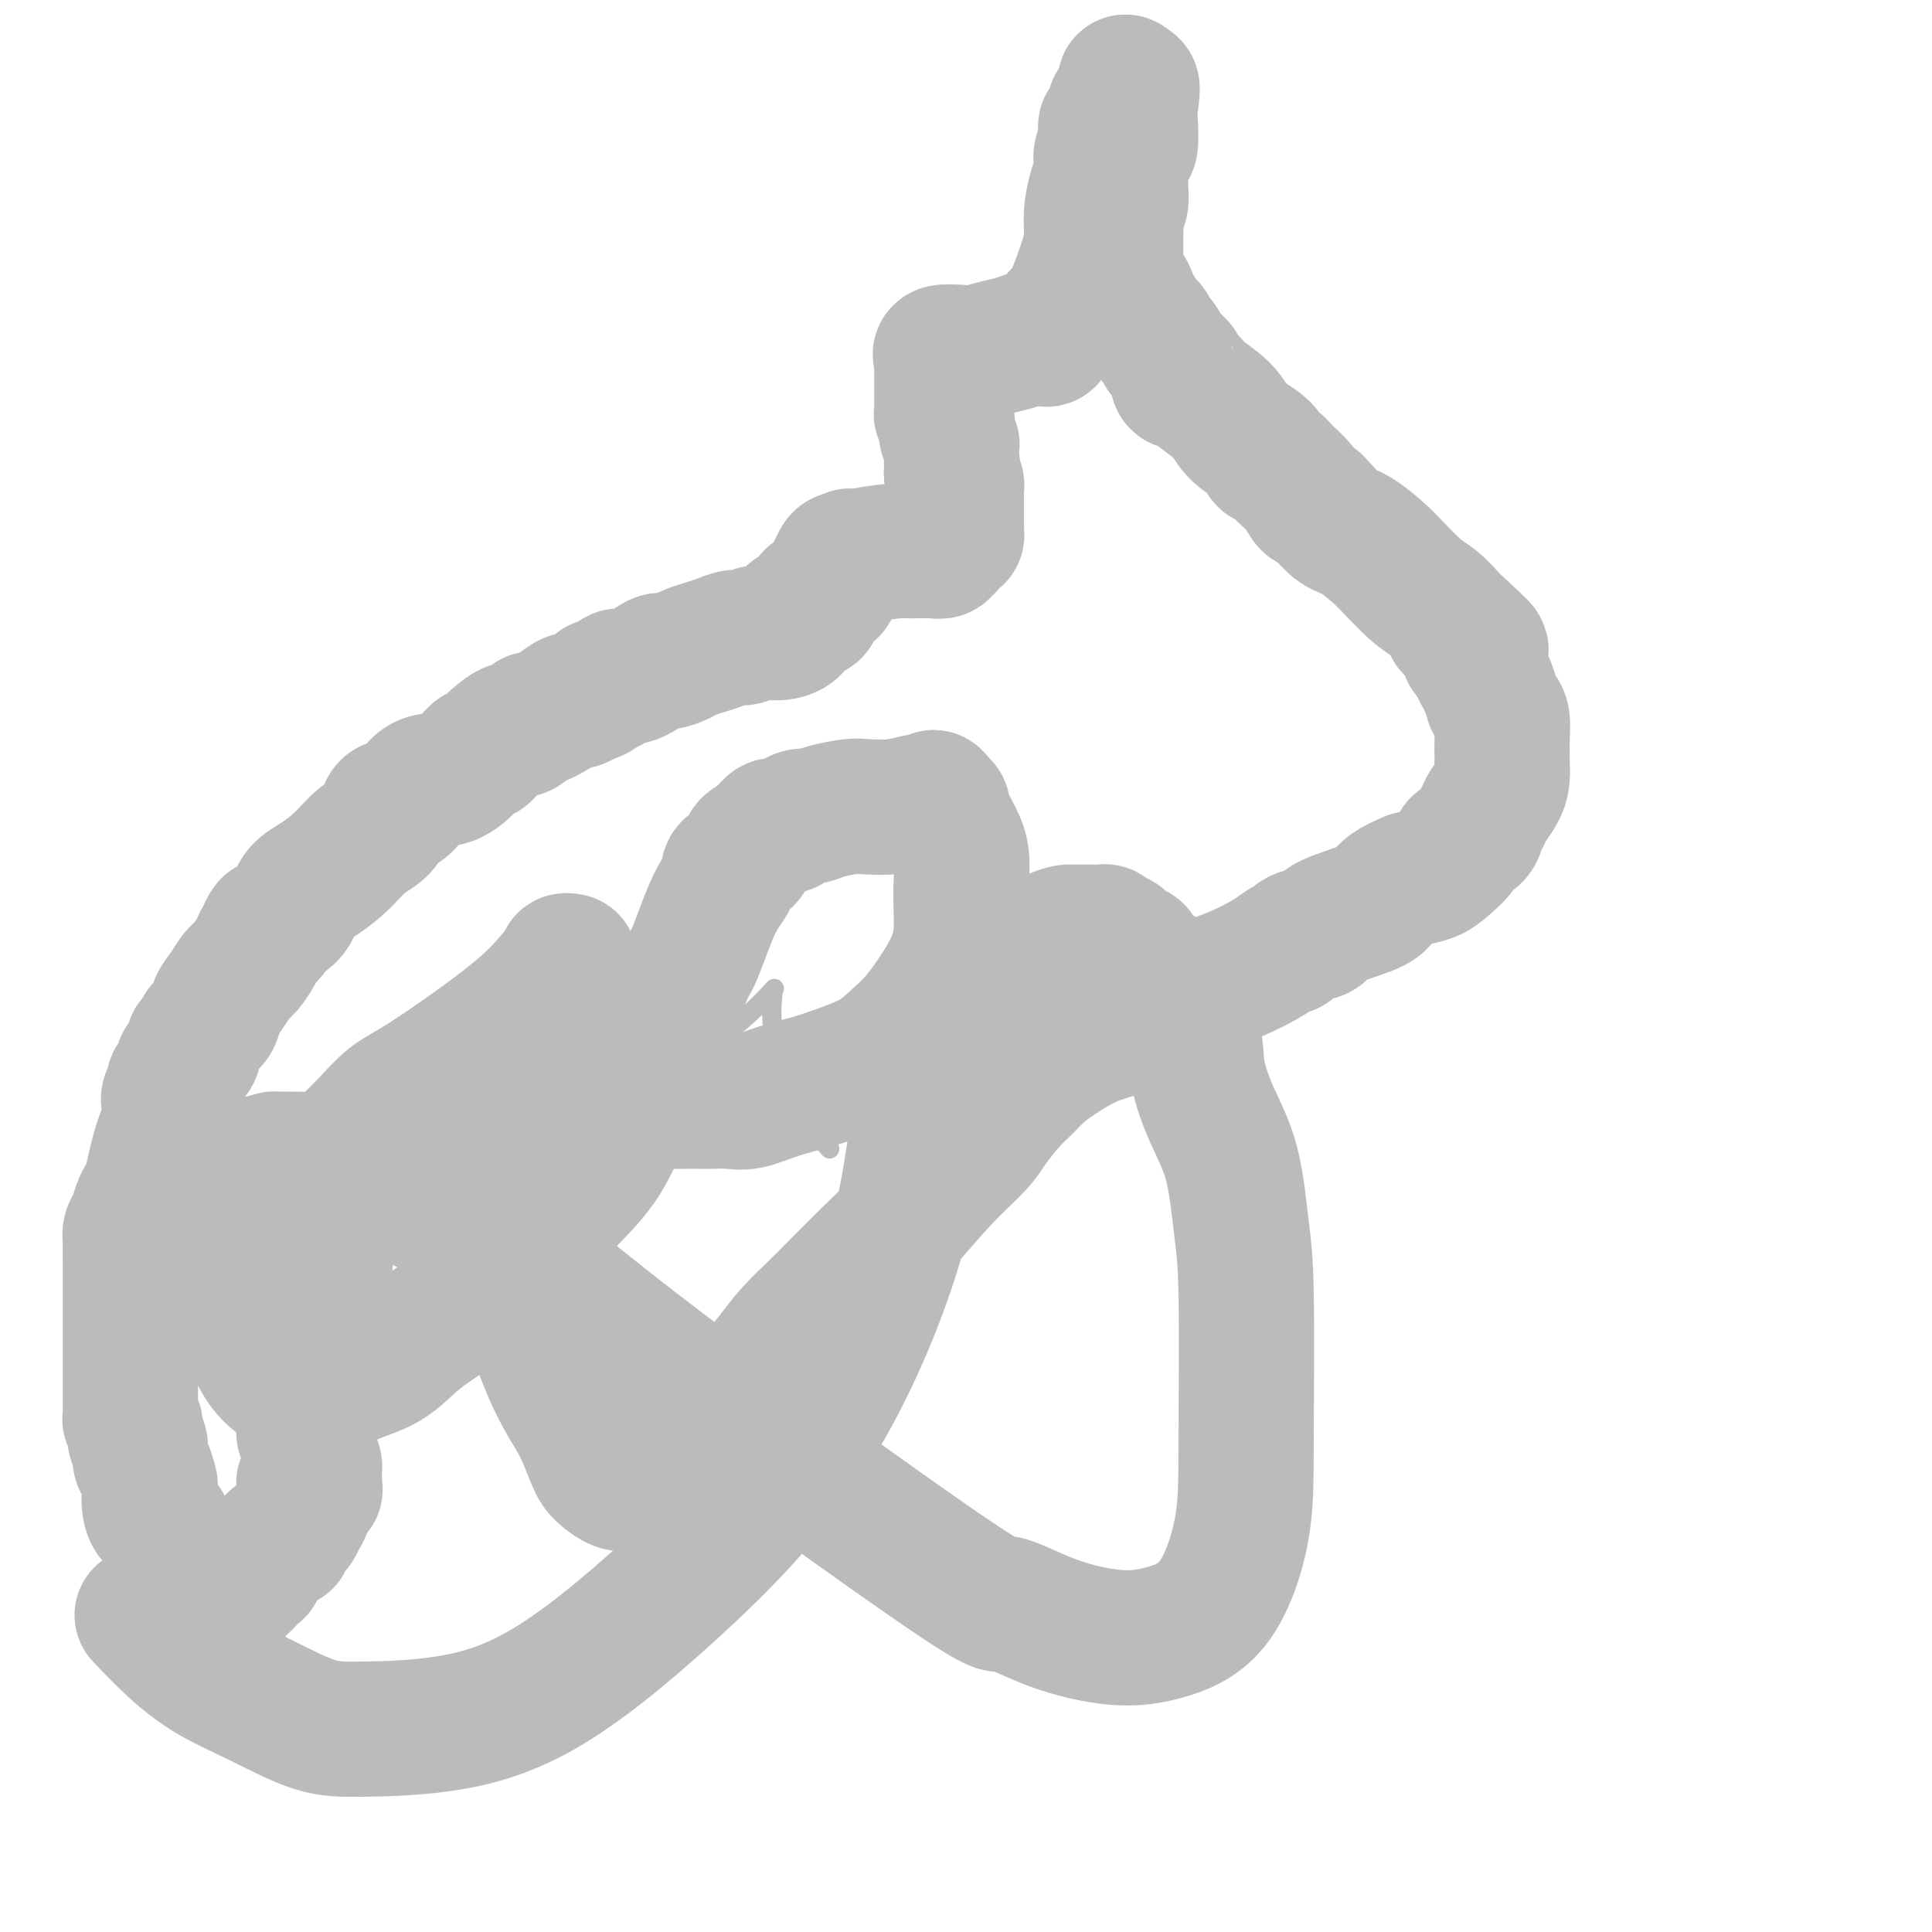 <svg viewBox='0 0 400 400' version='1.1' xmlns='http://www.w3.org/2000/svg' xmlns:xlink='http://www.w3.org/1999/xlink'><g fill='none' stroke='#BABBBB' stroke-width='4' stroke-linecap='round' stroke-linejoin='round'><path d='M55,185c0.000,0.095 0.001,0.191 0,1c-0.001,0.809 -0.003,2.332 0,3c0.003,0.668 0.011,0.482 0,1c-0.011,0.518 -0.042,1.739 0,3c0.042,1.261 0.156,2.562 0,4c-0.156,1.438 -0.581,3.015 -1,4c-0.419,0.985 -0.830,1.380 -1,2c-0.170,0.620 -0.097,1.467 0,2c0.097,0.533 0.220,0.754 0,1c-0.220,0.246 -0.783,0.516 -1,1c-0.217,0.484 -0.087,1.180 0,2c0.087,0.820 0.132,1.762 0,2c-0.132,0.238 -0.441,-0.229 -1,1c-0.559,1.229 -1.368,4.152 -2,7c-0.632,2.848 -1.086,5.620 -2,8c-0.914,2.380 -2.287,4.368 -3,6c-0.713,1.632 -0.765,2.908 -1,4c-0.235,1.092 -0.651,2.001 -1,3c-0.349,0.999 -0.629,2.088 -1,3c-0.371,0.912 -0.831,1.646 -1,2c-0.169,0.354 -0.045,0.329 0,1c0.045,0.671 0.012,2.040 0,3c-0.012,0.960 -0.003,1.511 0,2c0.003,0.489 0.001,0.914 0,2c-0.001,1.086 -0.000,2.831 0,4c0.000,1.169 0.000,1.763 0,2c-0.000,0.237 -0.000,0.119 0,0'/><path d='M40,259c0.000,2.244 0.000,1.356 0,1c0.000,-0.356 0.000,-0.178 0,0'/><path d='M44,237c0.336,0.135 0.673,0.270 1,0c0.327,-0.270 0.646,-0.943 2,0c1.354,0.943 3.743,3.504 6,7c2.257,3.496 4.383,7.928 6,13c1.617,5.072 2.724,10.785 4,15c1.276,4.215 2.722,6.933 4,9c1.278,2.067 2.389,3.483 3,4c0.611,0.517 0.721,0.134 1,0c0.279,-0.134 0.727,-0.019 1,-1c0.273,-0.981 0.371,-3.059 1,-5c0.629,-1.941 1.791,-3.746 3,-6c1.209,-2.254 2.467,-4.957 3,-8c0.533,-3.043 0.341,-6.424 1,-9c0.659,-2.576 2.168,-4.345 3,-6c0.832,-1.655 0.985,-3.195 1,-4c0.015,-0.805 -0.109,-0.873 0,-1c0.109,-0.127 0.452,-0.312 1,0c0.548,0.312 1.301,1.120 2,3c0.699,1.880 1.343,4.832 2,8c0.657,3.168 1.326,6.552 2,9c0.674,2.448 1.352,3.962 2,5c0.648,1.038 1.265,1.602 2,2c0.735,0.398 1.589,0.632 2,1c0.411,0.368 0.378,0.872 1,1c0.622,0.128 1.898,-0.119 4,-1c2.102,-0.881 5.029,-2.394 8,-6c2.971,-3.606 5.985,-9.303 9,-15'/><path d='M119,252c4.038,-6.287 9.633,-14.504 13,-21c3.367,-6.496 4.504,-11.272 6,-15c1.496,-3.728 3.349,-6.409 4,-8c0.651,-1.591 0.099,-2.093 0,-2c-0.099,0.093 0.254,0.781 0,2c-0.254,1.219 -1.115,2.970 -2,4c-0.885,1.030 -1.792,1.339 -3,4c-1.208,2.661 -2.715,7.675 -4,11c-1.285,3.325 -2.349,4.962 -3,6c-0.651,1.038 -0.891,1.477 -1,2c-0.109,0.523 -0.089,1.132 0,1c0.089,-0.132 0.245,-1.003 1,-2c0.755,-0.997 2.107,-2.120 5,-5c2.893,-2.880 7.326,-7.518 11,-11c3.674,-3.482 6.590,-5.808 9,-8c2.410,-2.192 4.314,-4.251 5,-5c0.686,-0.749 0.153,-0.189 0,0c-0.153,0.189 0.072,0.006 0,1c-0.072,0.994 -0.442,3.163 0,7c0.442,3.837 1.696,9.341 4,14c2.304,4.659 5.658,8.474 7,10c1.342,1.526 0.671,0.763 0,0'/></g>
<g fill='none' stroke='#BABBBB' stroke-width='28' stroke-linecap='round' stroke-linejoin='round'><path d='M118,199c-0.454,-0.092 -0.907,-0.183 -1,0c-0.093,0.183 0.175,0.641 0,1c-0.175,0.359 -0.791,0.620 -2,2c-1.209,1.380 -3.009,3.878 -8,8c-4.991,4.122 -13.173,9.869 -18,13c-4.827,3.131 -6.300,3.646 -8,5c-1.700,1.354 -3.629,3.548 -5,5c-1.371,1.452 -2.185,2.162 -3,3c-0.815,0.838 -1.633,1.803 -2,3c-0.367,1.197 -0.285,2.627 -1,4c-0.715,1.373 -2.229,2.688 -3,4c-0.771,1.312 -0.799,2.619 -1,4c-0.201,1.381 -0.576,2.835 -1,4c-0.424,1.165 -0.898,2.040 -1,3c-0.102,0.960 0.169,2.003 0,3c-0.169,0.997 -0.777,1.946 -1,4c-0.223,2.054 -0.060,5.211 0,7c0.060,1.789 0.016,2.210 0,3c-0.016,0.790 -0.004,1.948 0,3c0.004,1.052 0.001,1.999 0,3c-0.001,1.001 -0.001,2.055 0,3c0.001,0.945 0.004,1.781 0,3c-0.004,1.219 -0.016,2.820 0,4c0.016,1.180 0.061,1.940 0,3c-0.061,1.060 -0.226,2.419 0,3c0.226,0.581 0.844,0.382 1,1c0.156,0.618 -0.150,2.051 0,3c0.150,0.949 0.757,1.414 1,2c0.243,0.586 0.121,1.293 0,2'/><path d='M65,305c0.354,6.354 0.239,2.238 0,1c-0.239,-1.238 -0.603,0.403 -1,1c-0.397,0.597 -0.826,0.152 -1,0c-0.174,-0.152 -0.093,-0.010 0,1c0.093,1.010 0.197,2.887 0,4c-0.197,1.113 -0.697,1.461 -1,2c-0.303,0.539 -0.410,1.269 -1,2c-0.590,0.731 -1.663,1.464 -2,2c-0.337,0.536 0.063,0.875 0,1c-0.063,0.125 -0.589,0.036 -1,0c-0.411,-0.036 -0.705,-0.018 -1,0'/><path d='M57,319c-1.205,2.361 -0.218,1.263 0,1c0.218,-0.263 -0.333,0.308 -1,1c-0.667,0.692 -1.450,1.504 -2,2c-0.550,0.496 -0.868,0.676 -1,1c-0.132,0.324 -0.076,0.794 0,1c0.076,0.206 0.174,0.150 0,0c-0.174,-0.150 -0.620,-0.394 -1,0c-0.380,0.394 -0.694,1.426 -1,2c-0.306,0.574 -0.604,0.690 -1,1c-0.396,0.310 -0.890,0.815 -1,1c-0.110,0.185 0.163,0.050 0,0c-0.163,-0.050 -0.761,-0.014 -1,0c-0.239,0.014 -0.120,0.007 0,0'/><path d='M48,329c-1.570,1.547 -0.994,0.415 -1,0c-0.006,-0.415 -0.593,-0.111 -1,0c-0.407,0.111 -0.633,0.030 -1,0c-0.367,-0.030 -0.876,-0.008 -1,0c-0.124,0.008 0.138,0.002 0,0c-0.138,-0.002 -0.677,-0.001 -1,0c-0.323,0.001 -0.429,0.001 -1,0c-0.571,-0.001 -1.607,-0.003 -2,0c-0.393,0.003 -0.143,0.012 0,0c0.143,-0.012 0.178,-0.044 0,0c-0.178,0.044 -0.569,0.166 -1,0c-0.431,-0.166 -0.900,-0.618 -1,-1c-0.100,-0.382 0.171,-0.693 0,-1c-0.171,-0.307 -0.782,-0.611 -1,-1c-0.218,-0.389 -0.043,-0.864 0,-1c0.043,-0.136 -0.045,0.066 0,0c0.045,-0.066 0.222,-0.399 0,-1c-0.222,-0.601 -0.843,-1.469 -1,-2c-0.157,-0.531 0.150,-0.724 0,-1c-0.150,-0.276 -0.757,-0.633 -1,-1c-0.243,-0.367 -0.120,-0.742 0,-1c0.120,-0.258 0.238,-0.399 0,-1c-0.238,-0.601 -0.833,-1.662 -1,-2c-0.167,-0.338 0.095,0.046 0,0c-0.095,-0.046 -0.548,-0.523 -1,-1'/><path d='M33,315c-1.095,-2.335 -0.832,-1.172 -1,-1c-0.168,0.172 -0.767,-0.648 -1,-2c-0.233,-1.352 -0.100,-3.235 0,-4c0.100,-0.765 0.166,-0.412 0,-1c-0.166,-0.588 -0.565,-2.115 -1,-3c-0.435,-0.885 -0.905,-1.126 -1,-2c-0.095,-0.874 0.185,-2.380 0,-3c-0.185,-0.620 -0.834,-0.355 -1,-1c-0.166,-0.645 0.152,-2.200 0,-3c-0.152,-0.800 -0.773,-0.843 -1,-1c-0.227,-0.157 -0.061,-0.427 0,-1c0.061,-0.573 0.016,-1.449 0,-2c-0.016,-0.551 -0.004,-0.778 0,-1c0.004,-0.222 0.001,-0.440 0,-1c-0.001,-0.560 -0.000,-1.461 0,-2c0.000,-0.539 0.000,-0.714 0,-1c-0.000,-0.286 -0.000,-0.683 0,-1c0.000,-0.317 0.000,-0.554 0,-1c-0.000,-0.446 -0.000,-1.100 0,-2c0.000,-0.900 0.000,-2.047 0,-3c-0.000,-0.953 -0.000,-1.712 0,-2c0.000,-0.288 0.000,-0.106 0,-1c-0.000,-0.894 -0.000,-2.863 0,-4c0.000,-1.137 0.000,-1.441 0,-2c-0.000,-0.559 -0.000,-1.372 0,-2c0.000,-0.628 0.000,-1.072 0,-2c-0.000,-0.928 -0.000,-2.340 0,-3c0.000,-0.660 0.000,-0.569 0,-1c-0.000,-0.431 -0.000,-1.385 0,-2c0.000,-0.615 0.000,-0.890 0,-1c-0.000,-0.110 -0.000,-0.055 0,0'/><path d='M27,259c0.013,-5.591 0.045,-3.567 0,-3c-0.045,0.567 -0.167,-0.322 0,-1c0.167,-0.678 0.622,-1.146 1,-2c0.378,-0.854 0.679,-2.094 1,-3c0.321,-0.906 0.663,-1.477 1,-2c0.337,-0.523 0.668,-0.997 1,-2c0.332,-1.003 0.663,-2.533 1,-4c0.337,-1.467 0.679,-2.870 1,-4c0.321,-1.130 0.622,-1.987 1,-3c0.378,-1.013 0.832,-2.182 1,-3c0.168,-0.818 0.049,-1.283 0,-2c-0.049,-0.717 -0.028,-1.684 0,-2c0.028,-0.316 0.063,0.018 0,0c-0.063,-0.018 -0.223,-0.390 0,-1c0.223,-0.610 0.828,-1.458 1,-2c0.172,-0.542 -0.090,-0.778 0,-1c0.090,-0.222 0.531,-0.431 1,-1c0.469,-0.569 0.966,-1.500 1,-2c0.034,-0.500 -0.395,-0.571 0,-1c0.395,-0.429 1.615,-1.216 2,-2c0.385,-0.784 -0.067,-1.564 0,-2c0.067,-0.436 0.651,-0.528 1,-1c0.349,-0.472 0.464,-1.324 1,-2c0.536,-0.676 1.494,-1.177 2,-2c0.506,-0.823 0.559,-1.967 1,-3c0.441,-1.033 1.270,-1.954 2,-3c0.730,-1.046 1.361,-2.219 2,-3c0.639,-0.781 1.288,-1.172 2,-2c0.712,-0.828 1.489,-2.094 2,-3c0.511,-0.906 0.755,-1.453 1,-2'/><path d='M54,195c2.955,-5.122 1.343,-2.926 1,-2c-0.343,0.926 0.584,0.584 1,0c0.416,-0.584 0.320,-1.408 1,-2c0.680,-0.592 2.137,-0.952 3,-2c0.863,-1.048 1.131,-2.783 2,-4c0.869,-1.217 2.337,-1.916 4,-3c1.663,-1.084 3.520,-2.553 5,-4c1.480,-1.447 2.582,-2.871 4,-4c1.418,-1.129 3.153,-1.961 4,-3c0.847,-1.039 0.807,-2.283 1,-3c0.193,-0.717 0.619,-0.907 1,-1c0.381,-0.093 0.716,-0.089 1,0c0.284,0.089 0.516,0.263 1,0c0.484,-0.263 1.218,-0.964 2,-2c0.782,-1.036 1.610,-2.406 3,-3c1.390,-0.594 3.342,-0.411 5,-1c1.658,-0.589 3.022,-1.951 4,-3c0.978,-1.049 1.570,-1.785 2,-2c0.430,-0.215 0.700,0.092 1,0c0.300,-0.092 0.632,-0.583 1,-1c0.368,-0.417 0.771,-0.761 1,-1c0.229,-0.239 0.282,-0.374 1,-1c0.718,-0.626 2.100,-1.742 3,-2c0.900,-0.258 1.319,0.344 2,0c0.681,-0.344 1.624,-1.634 2,-2c0.376,-0.366 0.183,0.190 1,0c0.817,-0.190 2.643,-1.128 4,-2c1.357,-0.872 2.245,-1.678 3,-2c0.755,-0.322 1.378,-0.161 2,0'/><path d='M120,145c6.134,-3.494 1.470,-0.730 0,0c-1.470,0.730 0.253,-0.573 1,-1c0.747,-0.427 0.518,0.021 1,0c0.482,-0.021 1.677,-0.510 2,-1c0.323,-0.490 -0.225,-0.980 0,-1c0.225,-0.020 1.224,0.430 2,0c0.776,-0.430 1.328,-1.740 2,-2c0.672,-0.260 1.463,0.530 3,0c1.537,-0.530 3.818,-2.380 5,-3c1.182,-0.620 1.264,-0.011 2,0c0.736,0.011 2.126,-0.575 3,-1c0.874,-0.425 1.231,-0.687 2,-1c0.769,-0.313 1.951,-0.676 3,-1c1.049,-0.324 1.964,-0.608 3,-1c1.036,-0.392 2.193,-0.892 3,-1c0.807,-0.108 1.263,0.175 2,0c0.737,-0.175 1.754,-0.810 3,-1c1.246,-0.190 2.720,0.064 4,0c1.280,-0.064 2.366,-0.447 3,-1c0.634,-0.553 0.817,-1.277 1,-2'/><path d='M165,128c6.935,-2.865 1.773,-1.527 0,-1c-1.773,0.527 -0.156,0.243 1,0c1.156,-0.243 1.851,-0.446 2,-1c0.149,-0.554 -0.248,-1.458 0,-2c0.248,-0.542 1.142,-0.722 2,-1c0.858,-0.278 1.680,-0.653 2,-1c0.320,-0.347 0.137,-0.665 0,-1c-0.137,-0.335 -0.230,-0.686 0,-1c0.230,-0.314 0.783,-0.593 1,-1c0.217,-0.407 0.100,-0.944 0,-1c-0.100,-0.056 -0.181,0.370 0,0c0.181,-0.370 0.623,-1.534 1,-2c0.377,-0.466 0.688,-0.233 1,0'/><path d='M175,116c1.705,-1.812 0.968,-0.342 1,0c0.032,0.342 0.833,-0.445 3,-1c2.167,-0.555 5.699,-0.880 7,-1c1.301,-0.120 0.372,-0.036 1,0c0.628,0.036 2.813,0.025 4,0c1.187,-0.025 1.375,-0.062 2,0c0.625,0.062 1.687,0.223 2,0c0.313,-0.223 -0.123,-0.830 0,-1c0.123,-0.170 0.803,0.095 1,0c0.197,-0.095 -0.091,-0.552 0,-1c0.091,-0.448 0.560,-0.889 1,-1c0.440,-0.111 0.850,0.107 1,0c0.150,-0.107 0.040,-0.539 0,-1c-0.040,-0.461 -0.011,-0.949 0,-1c0.011,-0.051 0.003,0.337 0,0c-0.003,-0.337 -0.001,-1.399 0,-2c0.001,-0.601 -0.000,-0.742 0,-1c0.000,-0.258 0.001,-0.632 0,-1c-0.001,-0.368 -0.003,-0.731 0,-1c0.003,-0.269 0.011,-0.443 0,-1c-0.011,-0.557 -0.041,-1.496 0,-2c0.041,-0.504 0.155,-0.573 0,-1c-0.155,-0.427 -0.577,-1.214 -1,-2'/><path d='M197,98c0.309,-2.943 0.083,-2.299 0,-2c-0.083,0.299 -0.021,0.253 0,0c0.021,-0.253 0.002,-0.715 0,-1c-0.002,-0.285 0.013,-0.395 0,-1c-0.013,-0.605 -0.055,-1.706 0,-2c0.055,-0.294 0.207,0.219 0,0c-0.207,-0.219 -0.773,-1.171 -1,-2c-0.227,-0.829 -0.113,-1.536 0,-2c0.113,-0.464 0.226,-0.684 0,-1c-0.226,-0.316 -0.793,-0.728 -1,-1c-0.207,-0.272 -0.056,-0.406 0,-1c0.056,-0.594 0.015,-1.650 0,-2c-0.015,-0.350 -0.004,0.005 0,0c0.004,-0.005 0.001,-0.368 0,-1c-0.001,-0.632 -0.000,-1.531 0,-2c0.000,-0.469 -0.000,-0.508 0,-1c0.000,-0.492 0.001,-1.437 0,-2c-0.001,-0.563 -0.003,-0.743 0,-1c0.003,-0.257 0.012,-0.591 0,-1c-0.012,-0.409 -0.044,-0.893 0,-1c0.044,-0.107 0.166,0.164 0,0c-0.166,-0.164 -0.619,-0.761 0,-1c0.619,-0.239 2.309,-0.119 4,0'/><path d='M199,73c1.108,0.049 1.880,0.171 3,0c1.120,-0.171 2.590,-0.634 4,-1c1.410,-0.366 2.760,-0.634 4,-1c1.240,-0.366 2.370,-0.831 3,-1c0.630,-0.169 0.761,-0.043 1,0c0.239,0.043 0.585,0.004 1,0c0.415,-0.004 0.899,0.029 1,0c0.101,-0.029 -0.180,-0.120 0,0c0.180,0.120 0.821,0.450 1,0c0.179,-0.450 -0.105,-1.680 0,-2c0.105,-0.320 0.599,0.270 1,0c0.401,-0.270 0.710,-1.400 1,-2c0.290,-0.600 0.560,-0.669 1,-1c0.440,-0.331 1.049,-0.923 2,-3c0.951,-2.077 2.245,-5.637 3,-8c0.755,-2.363 0.972,-3.529 1,-5c0.028,-1.471 -0.132,-3.248 0,-5c0.132,-1.752 0.558,-3.478 1,-5c0.442,-1.522 0.902,-2.841 1,-4c0.098,-1.159 -0.166,-2.158 0,-3c0.166,-0.842 0.762,-1.526 1,-2c0.238,-0.474 0.119,-0.737 0,-1'/><path d='M229,29c0.614,-4.049 0.149,-1.673 0,-1c-0.149,0.673 0.016,-0.359 0,-1c-0.016,-0.641 -0.215,-0.893 0,-1c0.215,-0.107 0.842,-0.070 1,0c0.158,0.070 -0.153,0.172 0,0c0.153,-0.172 0.771,-0.619 1,-1c0.229,-0.381 0.069,-0.696 0,-1c-0.069,-0.304 -0.046,-0.595 0,-1c0.046,-0.405 0.117,-0.922 0,-1c-0.117,-0.078 -0.421,0.283 0,0c0.421,-0.283 1.566,-1.210 2,-2c0.434,-0.790 0.155,-1.443 0,-2c-0.155,-0.557 -0.187,-1.016 0,-1c0.187,0.016 0.594,0.508 1,1'/><path d='M234,18c0.777,-0.895 0.218,2.369 0,4c-0.218,1.631 -0.097,1.630 0,3c0.097,1.370 0.170,4.110 0,5c-0.170,0.890 -0.581,-0.070 -1,0c-0.419,0.070 -0.845,1.169 -1,2c-0.155,0.831 -0.041,1.395 0,2c0.041,0.605 0.007,1.250 0,2c-0.007,0.750 0.012,1.604 0,2c-0.012,0.396 -0.056,0.334 0,1c0.056,0.666 0.211,2.061 0,3c-0.211,0.939 -0.789,1.421 -1,2c-0.211,0.579 -0.057,1.254 0,2c0.057,0.746 0.015,1.561 0,2c-0.015,0.439 -0.004,0.501 0,1c0.004,0.499 0.001,1.433 0,2c-0.001,0.567 -0.000,0.765 0,1c0.000,0.235 0.001,0.507 0,1c-0.001,0.493 -0.002,1.206 0,2c0.002,0.794 0.007,1.669 0,2c-0.007,0.331 -0.027,0.119 0,0c0.027,-0.119 0.100,-0.147 0,0c-0.100,0.147 -0.374,0.467 0,1c0.374,0.533 1.396,1.280 2,2c0.604,0.720 0.792,1.415 1,2c0.208,0.585 0.437,1.060 1,2c0.563,0.940 1.460,2.345 2,3c0.540,0.655 0.722,0.561 1,1c0.278,0.439 0.651,1.411 1,2c0.349,0.589 0.675,0.794 1,1'/><path d='M240,71c1.570,2.416 0.996,1.955 1,2c0.004,0.045 0.588,0.594 1,1c0.412,0.406 0.653,0.668 1,1c0.347,0.332 0.800,0.734 1,1c0.200,0.266 0.147,0.394 0,1c-0.147,0.606 -0.389,1.688 0,2c0.389,0.312 1.410,-0.145 2,0c0.590,0.145 0.751,0.893 2,2c1.249,1.107 3.587,2.573 5,4c1.413,1.427 1.902,2.816 3,4c1.098,1.184 2.807,2.165 4,3c1.193,0.835 1.870,1.524 2,2c0.130,0.476 -0.288,0.738 0,1c0.288,0.262 1.281,0.524 2,1c0.719,0.476 1.163,1.164 2,2c0.837,0.836 2.068,1.819 3,3c0.932,1.181 1.565,2.561 2,3c0.435,0.439 0.673,-0.065 1,0c0.327,0.065 0.743,0.697 1,1c0.257,0.303 0.356,0.278 1,1c0.644,0.722 1.832,2.193 3,3c1.168,0.807 2.314,0.951 4,2c1.686,1.049 3.910,3.004 5,4c1.090,0.996 1.044,1.033 1,1c-0.044,-0.033 -0.086,-0.136 1,1c1.086,1.136 3.302,3.511 5,5c1.698,1.489 2.880,2.093 4,3c1.120,0.907 2.177,2.116 3,3c0.823,0.884 1.411,1.442 2,2'/><path d='M302,130c9.006,8.162 2.521,3.065 0,1c-2.521,-2.065 -1.078,-1.100 0,0c1.078,1.100 1.791,2.335 2,3c0.209,0.665 -0.084,0.759 0,1c0.084,0.241 0.547,0.629 1,1c0.453,0.371 0.896,0.724 1,1c0.104,0.276 -0.131,0.475 0,1c0.131,0.525 0.626,1.377 1,2c0.374,0.623 0.626,1.019 1,2c0.374,0.981 0.871,2.547 1,3c0.129,0.453 -0.109,-0.208 0,0c0.109,0.208 0.565,1.286 1,2c0.435,0.714 0.848,1.065 1,2c0.152,0.935 0.041,2.456 0,4c-0.041,1.544 -0.013,3.112 0,4c0.013,0.888 0.011,1.095 0,1c-0.011,-0.095 -0.030,-0.493 0,0c0.030,0.493 0.110,1.875 0,3c-0.110,1.125 -0.408,1.992 -1,3c-0.592,1.008 -1.477,2.158 -2,3c-0.523,0.842 -0.684,1.376 -1,2c-0.316,0.624 -0.787,1.340 -1,2c-0.213,0.660 -0.167,1.266 -1,2c-0.833,0.734 -2.547,1.597 -3,2c-0.453,0.403 0.353,0.345 0,1c-0.353,0.655 -1.864,2.022 -3,3c-1.136,0.978 -1.896,1.565 -3,2c-1.104,0.435 -2.552,0.717 -4,1'/><path d='M292,182c-1.883,0.817 -3.089,1.361 -4,2c-0.911,0.639 -1.525,1.374 -2,2c-0.475,0.626 -0.810,1.142 -3,2c-2.190,0.858 -6.235,2.057 -8,3c-1.765,0.943 -1.249,1.630 -2,2c-0.751,0.370 -2.769,0.423 -4,1c-1.231,0.577 -1.674,1.678 -2,2c-0.326,0.322 -0.534,-0.136 -1,0c-0.466,0.136 -1.191,0.866 -3,2c-1.809,1.134 -4.702,2.673 -8,4c-3.298,1.327 -7.000,2.441 -10,4c-3.000,1.559 -5.296,3.561 -8,5c-2.704,1.439 -5.816,2.314 -8,3c-2.184,0.686 -3.440,1.182 -5,2c-1.560,0.818 -3.422,1.959 -5,3c-1.578,1.041 -2.870,1.984 -4,3c-1.130,1.016 -2.098,2.105 -3,3c-0.902,0.895 -1.737,1.595 -3,3c-1.263,1.405 -2.954,3.513 -4,5c-1.046,1.487 -1.449,2.351 -3,4c-1.551,1.649 -4.251,4.081 -7,7c-2.749,2.919 -5.547,6.324 -8,9c-2.453,2.676 -4.559,4.622 -7,7c-2.441,2.378 -5.215,5.188 -7,7c-1.785,1.812 -2.579,2.627 -4,4c-1.421,1.373 -3.467,3.305 -5,5c-1.533,1.695 -2.552,3.153 -4,5c-1.448,1.847 -3.326,4.083 -5,6c-1.674,1.917 -3.143,3.516 -4,5c-0.857,1.484 -1.102,2.853 -2,4c-0.898,1.147 -2.449,2.074 -4,3'/><path d='M145,299c-12.201,12.939 -7.702,6.787 -7,5c0.702,-1.787 -2.391,0.791 -4,2c-1.609,1.209 -1.733,1.050 -2,1c-0.267,-0.050 -0.676,0.009 -1,0c-0.324,-0.009 -0.564,-0.086 -1,0c-0.436,0.086 -1.070,0.334 -2,0c-0.930,-0.334 -2.158,-1.249 -3,-2c-0.842,-0.751 -1.299,-1.337 -2,-3c-0.701,-1.663 -1.645,-4.401 -3,-7c-1.355,-2.599 -3.119,-5.057 -5,-9c-1.881,-3.943 -3.877,-9.370 -5,-13c-1.123,-3.630 -1.372,-5.464 -2,-8c-0.628,-2.536 -1.634,-5.773 -2,-9c-0.366,-3.227 -0.091,-6.443 0,-9c0.091,-2.557 -0.001,-4.454 0,-6c0.001,-1.546 0.095,-2.742 0,-4c-0.095,-1.258 -0.380,-2.579 0,-4c0.380,-1.421 1.426,-2.941 2,-4c0.574,-1.059 0.675,-1.657 1,-2c0.325,-0.343 0.875,-0.432 1,-1c0.125,-0.568 -0.174,-1.616 0,-2c0.174,-0.384 0.820,-0.103 1,0c0.180,0.103 -0.106,0.028 0,0c0.106,-0.028 0.606,-0.007 1,0c0.394,0.007 0.684,0.002 1,0c0.316,-0.002 0.658,-0.001 1,0'/><path d='M114,224c1.465,-1.384 1.129,-0.343 1,0c-0.129,0.343 -0.051,-0.013 0,0c0.051,0.013 0.073,0.396 2,1c1.927,0.604 5.758,1.430 8,2c2.242,0.570 2.894,0.885 4,1c1.106,0.115 2.665,0.031 4,0c1.335,-0.031 2.447,-0.009 4,0c1.553,0.009 3.547,0.004 5,0c1.453,-0.004 2.364,-0.007 3,0c0.636,0.007 0.998,0.024 2,0c1.002,-0.024 2.646,-0.089 4,0c1.354,0.089 2.420,0.331 4,0c1.580,-0.331 3.675,-1.236 6,-2c2.325,-0.764 4.879,-1.387 7,-2c2.121,-0.613 3.810,-1.215 6,-2c2.190,-0.785 4.880,-1.752 7,-3c2.120,-1.248 3.668,-2.776 5,-4c1.332,-1.224 2.448,-2.143 4,-4c1.552,-1.857 3.540,-4.651 5,-7c1.460,-2.349 2.393,-4.252 3,-6c0.607,-1.748 0.889,-3.341 1,-5c0.111,-1.659 0.050,-3.383 0,-5c-0.050,-1.617 -0.091,-3.127 0,-5c0.091,-1.873 0.312,-4.109 0,-6c-0.312,-1.891 -1.158,-3.438 -2,-5c-0.842,-1.562 -1.679,-3.140 -2,-4c-0.321,-0.860 -0.125,-1.001 0,-1c0.125,0.001 0.179,0.143 0,0c-0.179,-0.143 -0.589,-0.572 -1,-1'/><path d='M194,166c-0.956,-1.702 -0.845,-0.457 -1,0c-0.155,0.457 -0.577,0.126 -1,0c-0.423,-0.126 -0.848,-0.048 -1,0c-0.152,0.048 -0.030,0.065 0,0c0.030,-0.065 -0.033,-0.211 -1,0c-0.967,0.211 -2.840,0.778 -5,1c-2.160,0.222 -4.609,0.097 -6,0c-1.391,-0.097 -1.725,-0.167 -3,0c-1.275,0.167 -3.492,0.570 -5,1c-1.508,0.430 -2.306,0.886 -3,1c-0.694,0.114 -1.285,-0.114 -2,0c-0.715,0.114 -1.553,0.569 -2,1c-0.447,0.431 -0.504,0.839 -1,1c-0.496,0.161 -1.432,0.074 -2,0c-0.568,-0.074 -0.768,-0.135 -1,0c-0.232,0.135 -0.495,0.467 -1,1c-0.505,0.533 -1.253,1.266 -2,2'/><path d='M157,174c-2.609,1.287 -2.132,1.503 -2,2c0.132,0.497 -0.080,1.275 -1,2c-0.920,0.725 -2.549,1.397 -3,2c-0.451,0.603 0.277,1.136 0,2c-0.277,0.864 -1.560,2.057 -3,5c-1.440,2.943 -3.036,7.635 -4,10c-0.964,2.365 -1.297,2.404 -2,4c-0.703,1.596 -1.775,4.750 -4,10c-2.225,5.250 -5.603,12.598 -8,18c-2.397,5.402 -3.811,8.860 -6,12c-2.189,3.140 -5.151,5.962 -8,9c-2.849,3.038 -5.586,6.291 -8,9c-2.414,2.709 -4.506,4.874 -7,7c-2.494,2.126 -5.389,4.213 -8,6c-2.611,1.787 -4.938,3.274 -7,5c-2.062,1.726 -3.860,3.692 -6,5c-2.140,1.308 -4.623,1.957 -7,3c-2.377,1.043 -4.649,2.480 -6,3c-1.351,0.520 -1.781,0.122 -2,0c-0.219,-0.122 -0.227,0.031 -1,0c-0.773,-0.031 -2.312,-0.247 -4,-1c-1.688,-0.753 -3.525,-2.042 -5,-4c-1.475,-1.958 -2.588,-4.583 -4,-8c-1.412,-3.417 -3.122,-7.626 -4,-11c-0.878,-3.374 -0.924,-5.914 -1,-8c-0.076,-2.086 -0.183,-3.719 0,-5c0.183,-1.281 0.657,-2.211 1,-3c0.343,-0.789 0.556,-1.438 1,-2c0.444,-0.562 1.120,-1.036 2,-2c0.880,-0.964 1.966,-2.418 3,-3c1.034,-0.582 2.017,-0.291 3,0'/><path d='M56,241c1.206,-1.294 -0.279,-1.030 2,-1c2.279,0.030 8.323,-0.174 13,1c4.677,1.174 7.988,3.726 14,7c6.012,3.274 14.723,7.271 22,12c7.277,4.729 13.118,10.189 30,23c16.882,12.811 44.804,32.973 58,42c13.196,9.027 11.665,6.920 13,7c1.335,0.080 5.535,2.348 10,4c4.465,1.652 9.196,2.686 13,3c3.804,0.314 6.680,-0.094 10,-1c3.320,-0.906 7.083,-2.311 10,-6c2.917,-3.689 4.988,-9.663 6,-15c1.012,-5.337 0.967,-10.037 1,-19c0.033,-8.963 0.145,-22.187 0,-30c-0.145,-7.813 -0.547,-10.213 -1,-14c-0.453,-3.787 -0.955,-8.960 -2,-13c-1.045,-4.040 -2.631,-6.947 -4,-10c-1.369,-3.053 -2.522,-6.250 -3,-9c-0.478,-2.750 -0.281,-5.051 -1,-7c-0.719,-1.949 -2.353,-3.545 -3,-5c-0.647,-1.455 -0.309,-2.770 -1,-4c-0.691,-1.230 -2.413,-2.374 -3,-3c-0.587,-0.626 -0.038,-0.732 0,-1c0.038,-0.268 -0.433,-0.698 -1,-1c-0.567,-0.302 -1.229,-0.476 -2,-1c-0.771,-0.524 -1.650,-1.398 -2,-2c-0.350,-0.602 -0.171,-0.931 0,-1c0.171,-0.069 0.335,0.123 0,0c-0.335,-0.123 -1.167,-0.562 -2,-1'/><path d='M233,196c-2.344,-2.891 -1.205,-0.617 -1,0c0.205,0.617 -0.523,-0.423 -1,-1c-0.477,-0.577 -0.704,-0.690 -1,-1c-0.296,-0.310 -0.660,-0.815 -1,-1c-0.340,-0.185 -0.654,-0.050 -1,0c-0.346,0.050 -0.723,0.013 -1,0c-0.277,-0.013 -0.454,-0.004 -1,0c-0.546,0.004 -1.460,0.003 -2,0c-0.540,-0.003 -0.707,-0.007 -1,0c-0.293,0.007 -0.711,0.024 -1,0c-0.289,-0.024 -0.448,-0.088 -1,0c-0.552,0.088 -1.497,0.328 -3,1c-1.503,0.672 -3.565,1.777 -6,3c-2.435,1.223 -5.243,2.565 -7,4c-1.757,1.435 -2.462,2.963 -5,8c-2.538,5.037 -6.910,13.581 -9,21c-2.090,7.419 -1.899,13.711 -5,25c-3.101,11.289 -9.495,27.575 -18,41c-8.505,13.425 -19.119,23.990 -29,33c-9.881,9.010 -19.027,16.466 -27,21c-7.973,4.534 -14.773,6.147 -21,7c-6.227,0.853 -11.881,0.948 -16,1c-4.119,0.052 -6.702,0.062 -10,-1c-3.298,-1.062 -7.312,-3.196 -11,-5c-3.688,-1.804 -7.050,-3.277 -10,-5c-2.950,-1.723 -5.486,-3.695 -8,-6c-2.514,-2.305 -5.004,-4.944 -6,-6c-0.996,-1.056 -0.498,-0.528 0,0'/></g>
</svg>